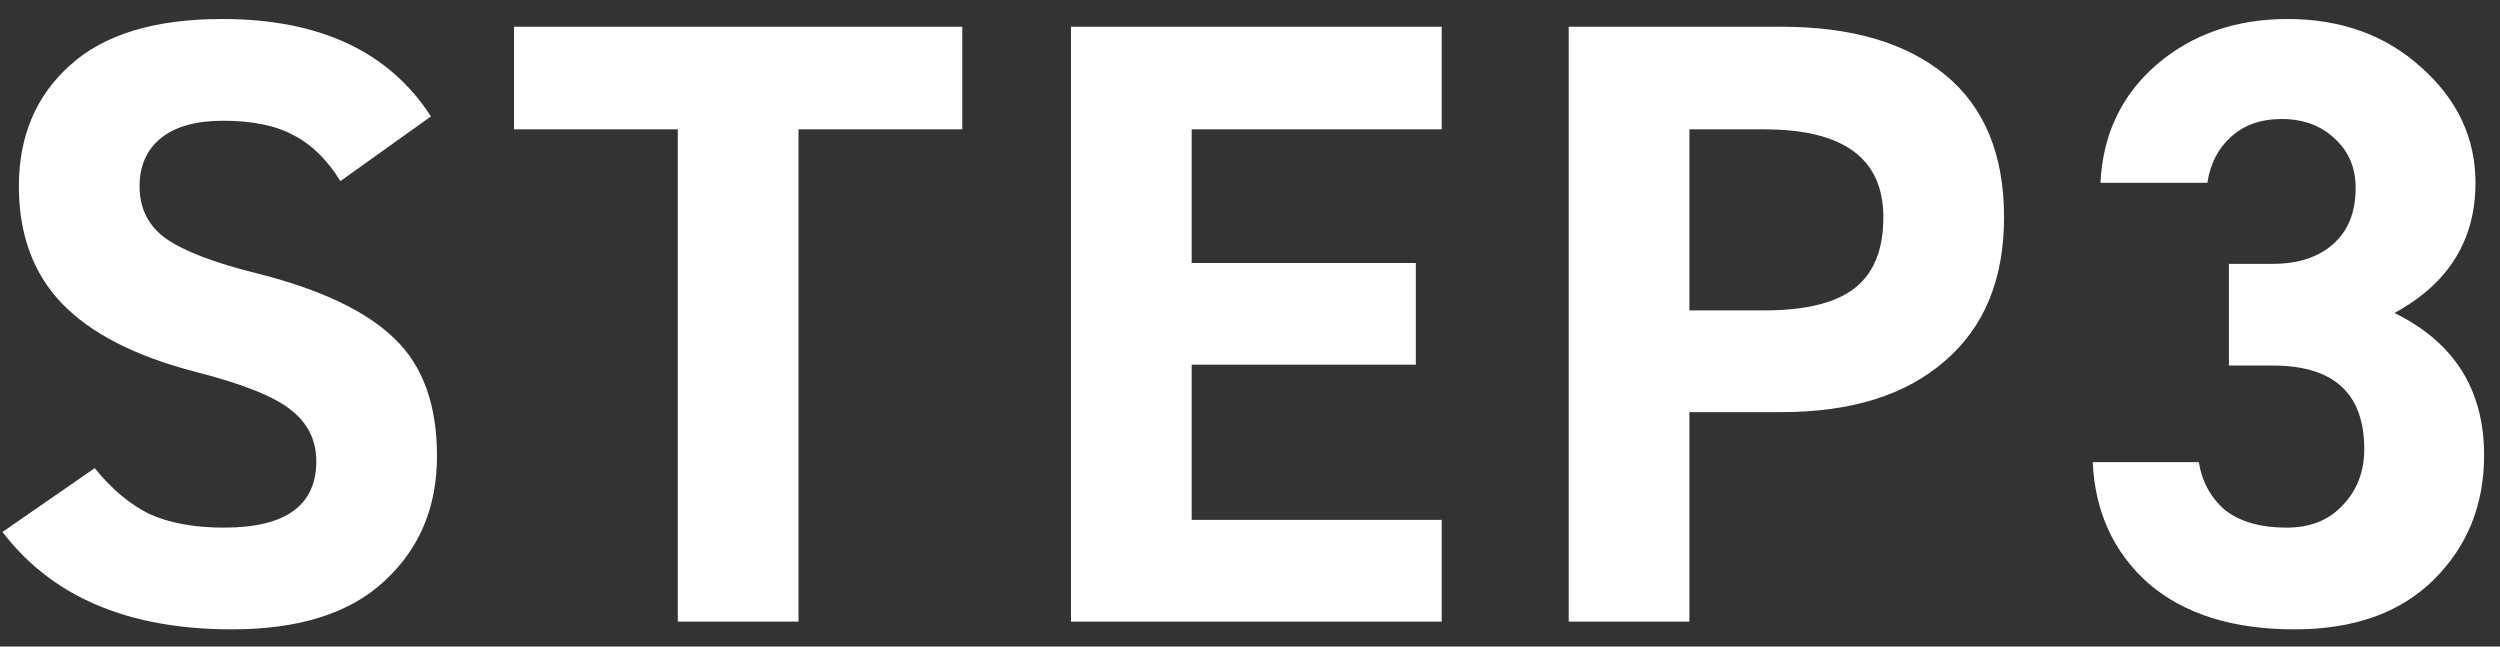<svg width="58" height="15" viewBox="0 0 58 15" fill="none" xmlns="http://www.w3.org/2000/svg">
<rect x="0" y="0" width="58" height="15" fill="#333333" stroke="none"/>
<path d="M9.998 2.701L7.898 4.201C7.592 3.708 7.232 3.354 6.818 3.141C6.405 2.914 5.858 2.801 5.178 2.801C4.552 2.801 4.072 2.934 3.738 3.201C3.405 3.468 3.238 3.841 3.238 4.321C3.238 4.841 3.445 5.248 3.858 5.541C4.285 5.834 4.985 6.101 5.958 6.341C7.438 6.714 8.505 7.221 9.158 7.861C9.812 8.488 10.138 9.394 10.138 10.581C10.138 11.768 9.732 12.734 8.918 13.481C8.118 14.228 6.938 14.601 5.378 14.601C2.978 14.601 1.205 13.848 0.058 12.341L2.198 10.861C2.585 11.341 3.005 11.694 3.458 11.921C3.925 12.134 4.505 12.241 5.198 12.241C6.625 12.241 7.338 11.728 7.338 10.701C7.338 10.208 7.138 9.808 6.738 9.501C6.352 9.194 5.612 8.901 4.518 8.621C3.132 8.261 2.105 7.734 1.438 7.041C0.772 6.348 0.438 5.441 0.438 4.321C0.438 3.161 0.832 2.228 1.618 1.521C2.405 0.801 3.585 0.441 5.158 0.441C7.412 0.441 9.025 1.194 9.998 2.701ZM11.925 0.621L22.325 0.621L22.325 3.001L18.525 3.001L18.525 14.421L15.725 14.421L15.725 3.001L11.925 3.001L11.925 0.621ZM24.847 0.621L33.447 0.621L33.447 3.001L27.647 3.001L27.647 6.101L32.847 6.101L32.847 8.461L27.647 8.461L27.647 12.061L33.447 12.061L33.447 14.421L24.847 14.421L24.847 0.621ZM41.334 9.561L39.194 9.561L39.194 14.421L36.394 14.421L36.394 0.621L41.334 0.621C42.961 0.621 44.227 0.994 45.134 1.741C46.041 2.488 46.494 3.588 46.494 5.041C46.494 6.481 46.034 7.594 45.114 8.381C44.208 9.168 42.947 9.561 41.334 9.561ZM39.194 7.201L40.934 7.201C41.894 7.201 42.594 7.028 43.034 6.681C43.474 6.334 43.694 5.788 43.694 5.041C43.694 3.681 42.774 3.001 40.934 3.001L39.194 3.001L39.194 7.201ZM51.711 8.481L51.711 6.121L52.731 6.121C53.318 6.121 53.784 5.968 54.131 5.661C54.478 5.354 54.651 4.921 54.651 4.361C54.651 3.894 54.491 3.514 54.171 3.221C53.851 2.914 53.438 2.761 52.931 2.761C52.451 2.761 52.058 2.901 51.751 3.181C51.458 3.448 51.278 3.801 51.211 4.241L48.731 4.241C48.784 3.121 49.218 2.208 50.031 1.501C50.858 0.794 51.871 0.441 53.071 0.441C54.311 0.441 55.344 0.814 56.171 1.561C57.011 2.308 57.431 3.201 57.431 4.241C57.431 5.574 56.804 6.581 55.551 7.261C56.938 7.941 57.631 9.041 57.631 10.561C57.631 11.721 57.238 12.688 56.451 13.461C55.678 14.221 54.604 14.601 53.231 14.601C51.804 14.601 50.678 14.248 49.851 13.541C49.038 12.821 48.604 11.881 48.551 10.721L51.011 10.721C51.091 11.188 51.298 11.561 51.631 11.841C51.978 12.108 52.451 12.241 53.051 12.241C53.598 12.241 54.031 12.068 54.351 11.721C54.684 11.374 54.851 10.941 54.851 10.421C54.851 9.128 54.144 8.481 52.731 8.481L51.711 8.481Z" fill="white"/>
</svg>
